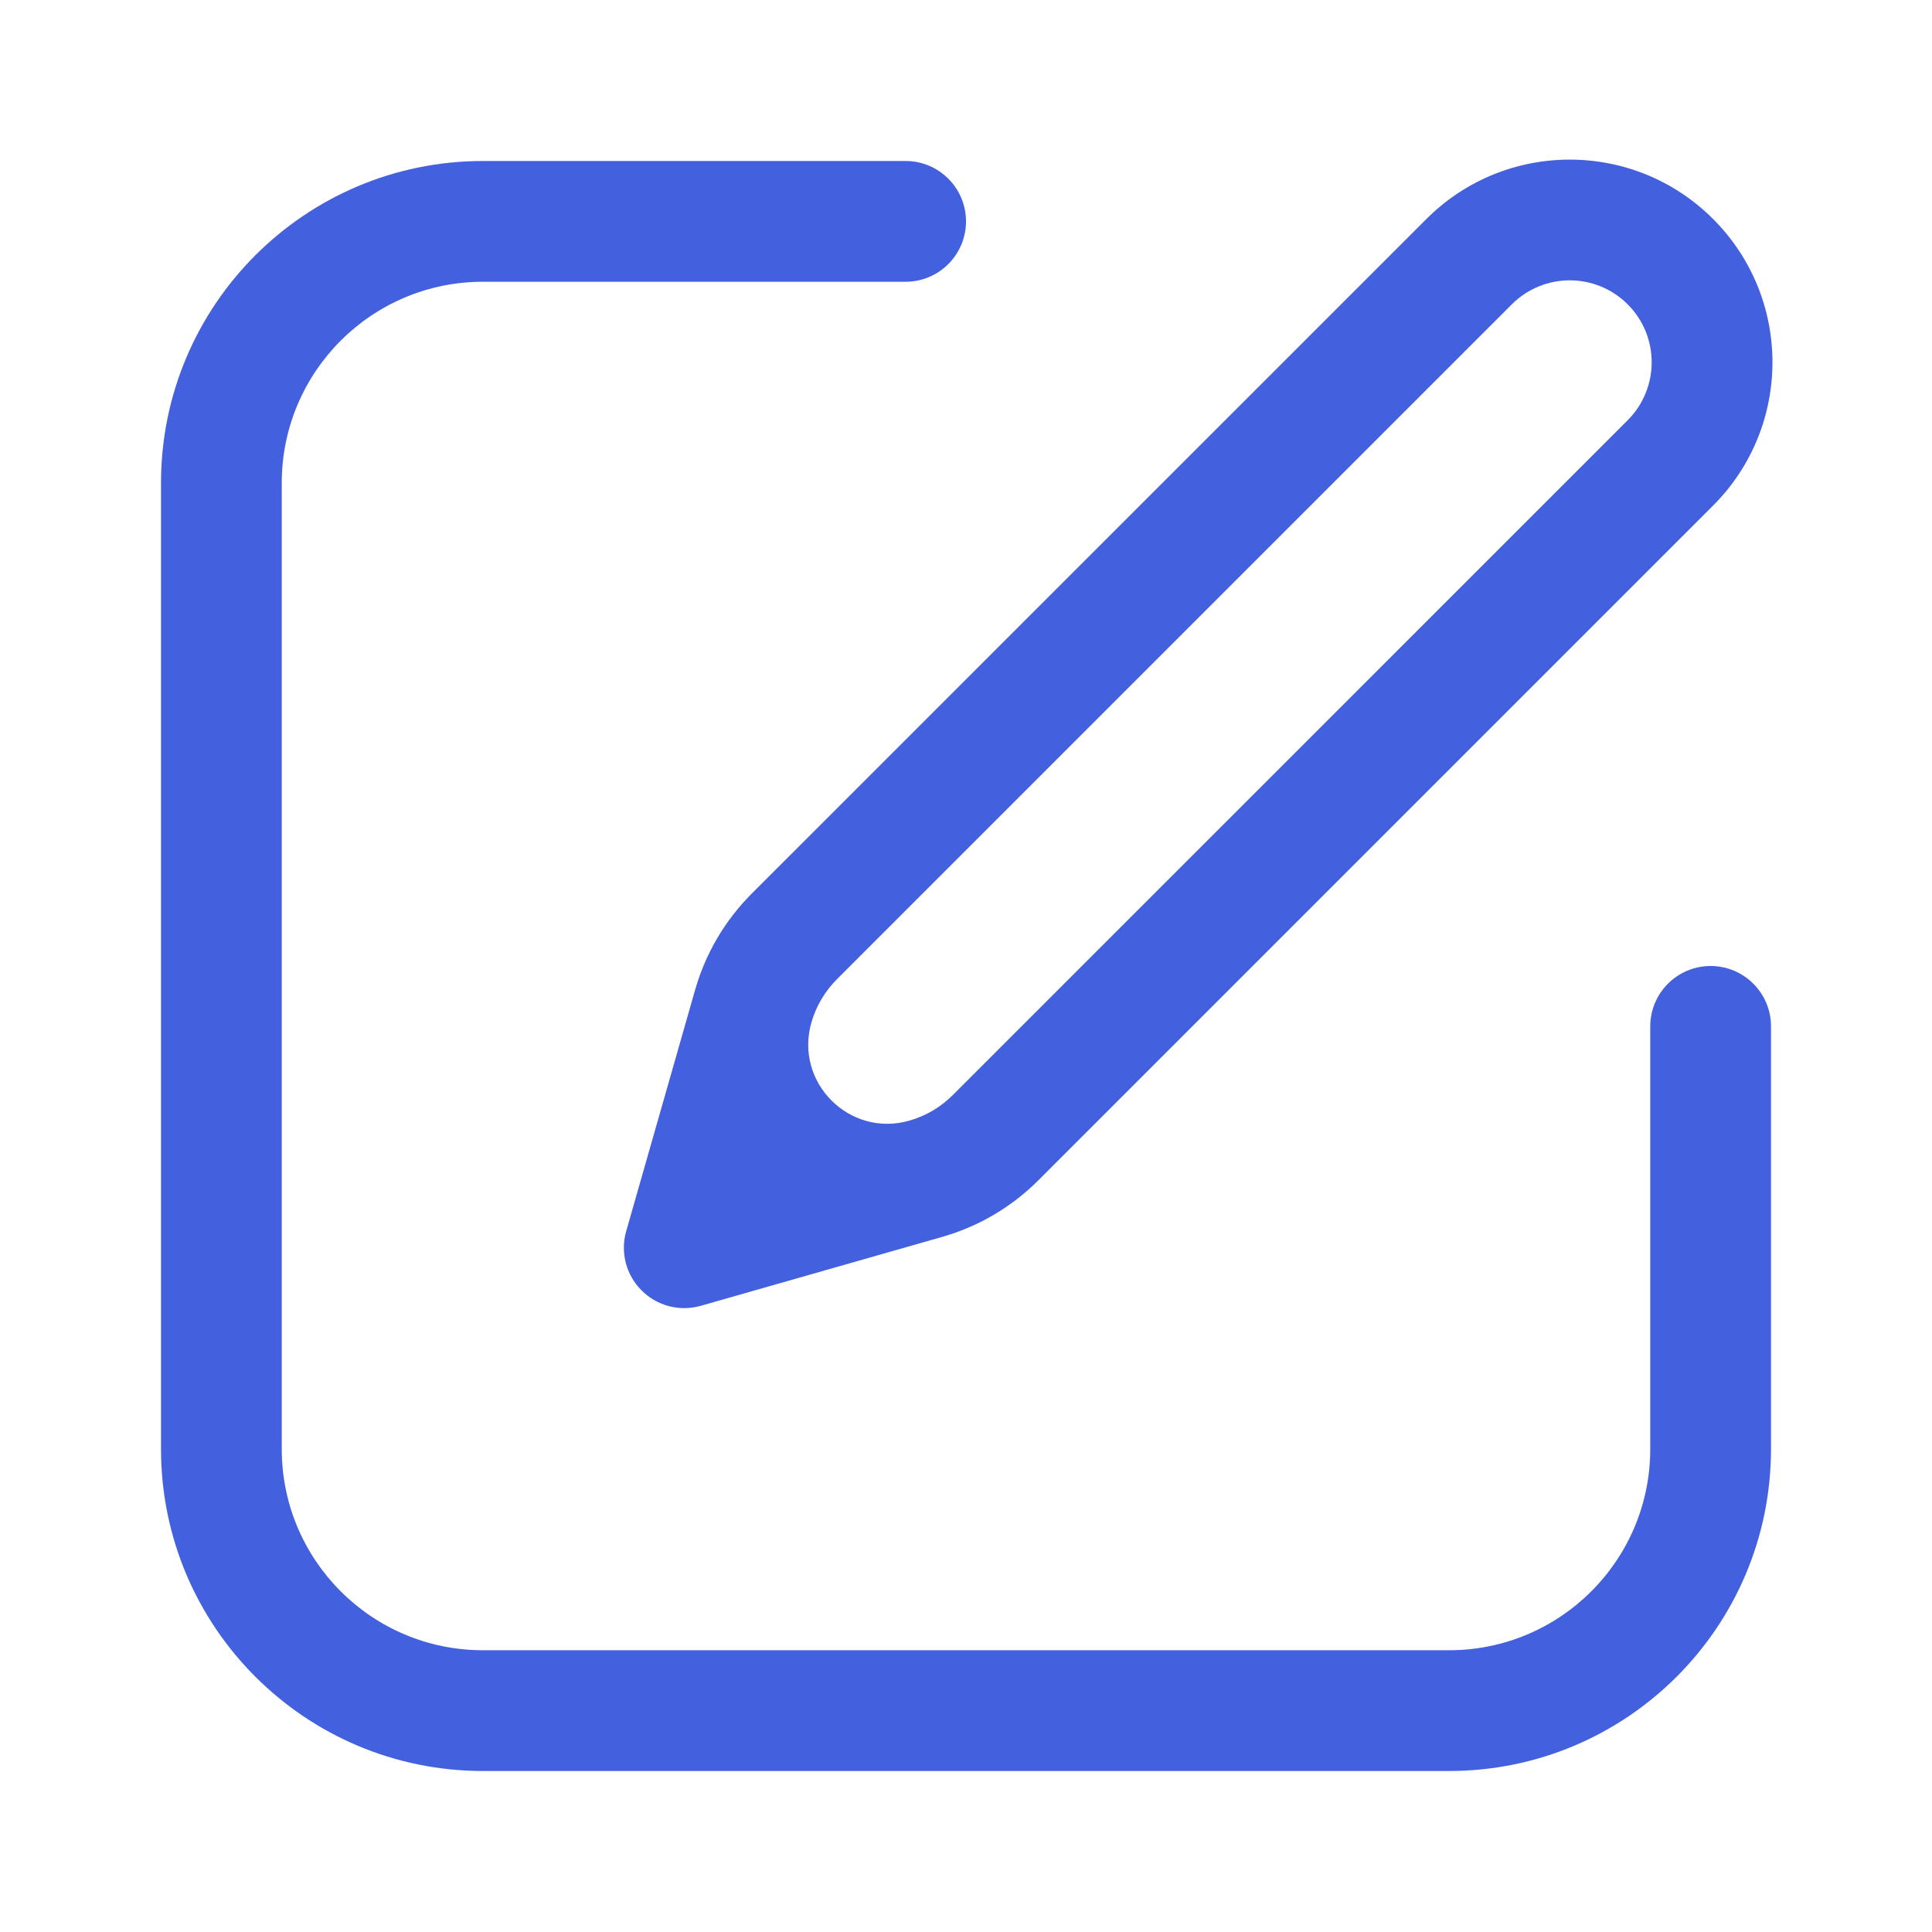 <svg width="24" height="24" viewBox="0 0 24 24" fill="none" xmlns="http://www.w3.org/2000/svg">
<path d="M11.25 3.5C11.664 3.5 12 3.164 12 2.75C12 2.336 11.664 2 11.25 2L6 2C3.791 2 2 3.791 2 6L2 18C2 20.209 3.791 22 6 22H18C20.209 22 22 20.209 22 18V12.75C22 12.336 21.664 12 21.25 12C20.836 12 20.5 12.336 20.5 12.75V18C20.5 19.381 19.381 20.5 18 20.5H6C4.619 20.5 3.5 19.381 3.5 18L3.5 6C3.5 4.619 4.619 3.5 6 3.5L11.25 3.5Z" fill="#4360DF"/>
<path fill-rule="evenodd" clip-rule="evenodd" d="M21.28 2.72C20.297 1.737 18.703 1.737 17.72 2.72L9.336 11.103C9.006 11.434 8.765 11.843 8.636 12.293L7.779 15.294C7.704 15.556 7.777 15.838 7.97 16.03C8.162 16.223 8.444 16.296 8.706 16.221L11.708 15.364C12.157 15.235 12.566 14.995 12.897 14.664L21.28 6.281C22.264 5.297 22.264 3.703 21.28 2.72ZM18.78 3.781C19.178 3.383 19.822 3.383 20.22 3.781C20.617 4.178 20.617 4.822 20.22 5.22L11.836 13.603C11.686 13.754 11.5 13.863 11.296 13.921C10.553 14.134 9.867 13.447 10.079 12.704C10.137 12.5 10.247 12.314 10.397 12.164L18.78 3.781Z" fill="#4360DF"/>
</svg>
